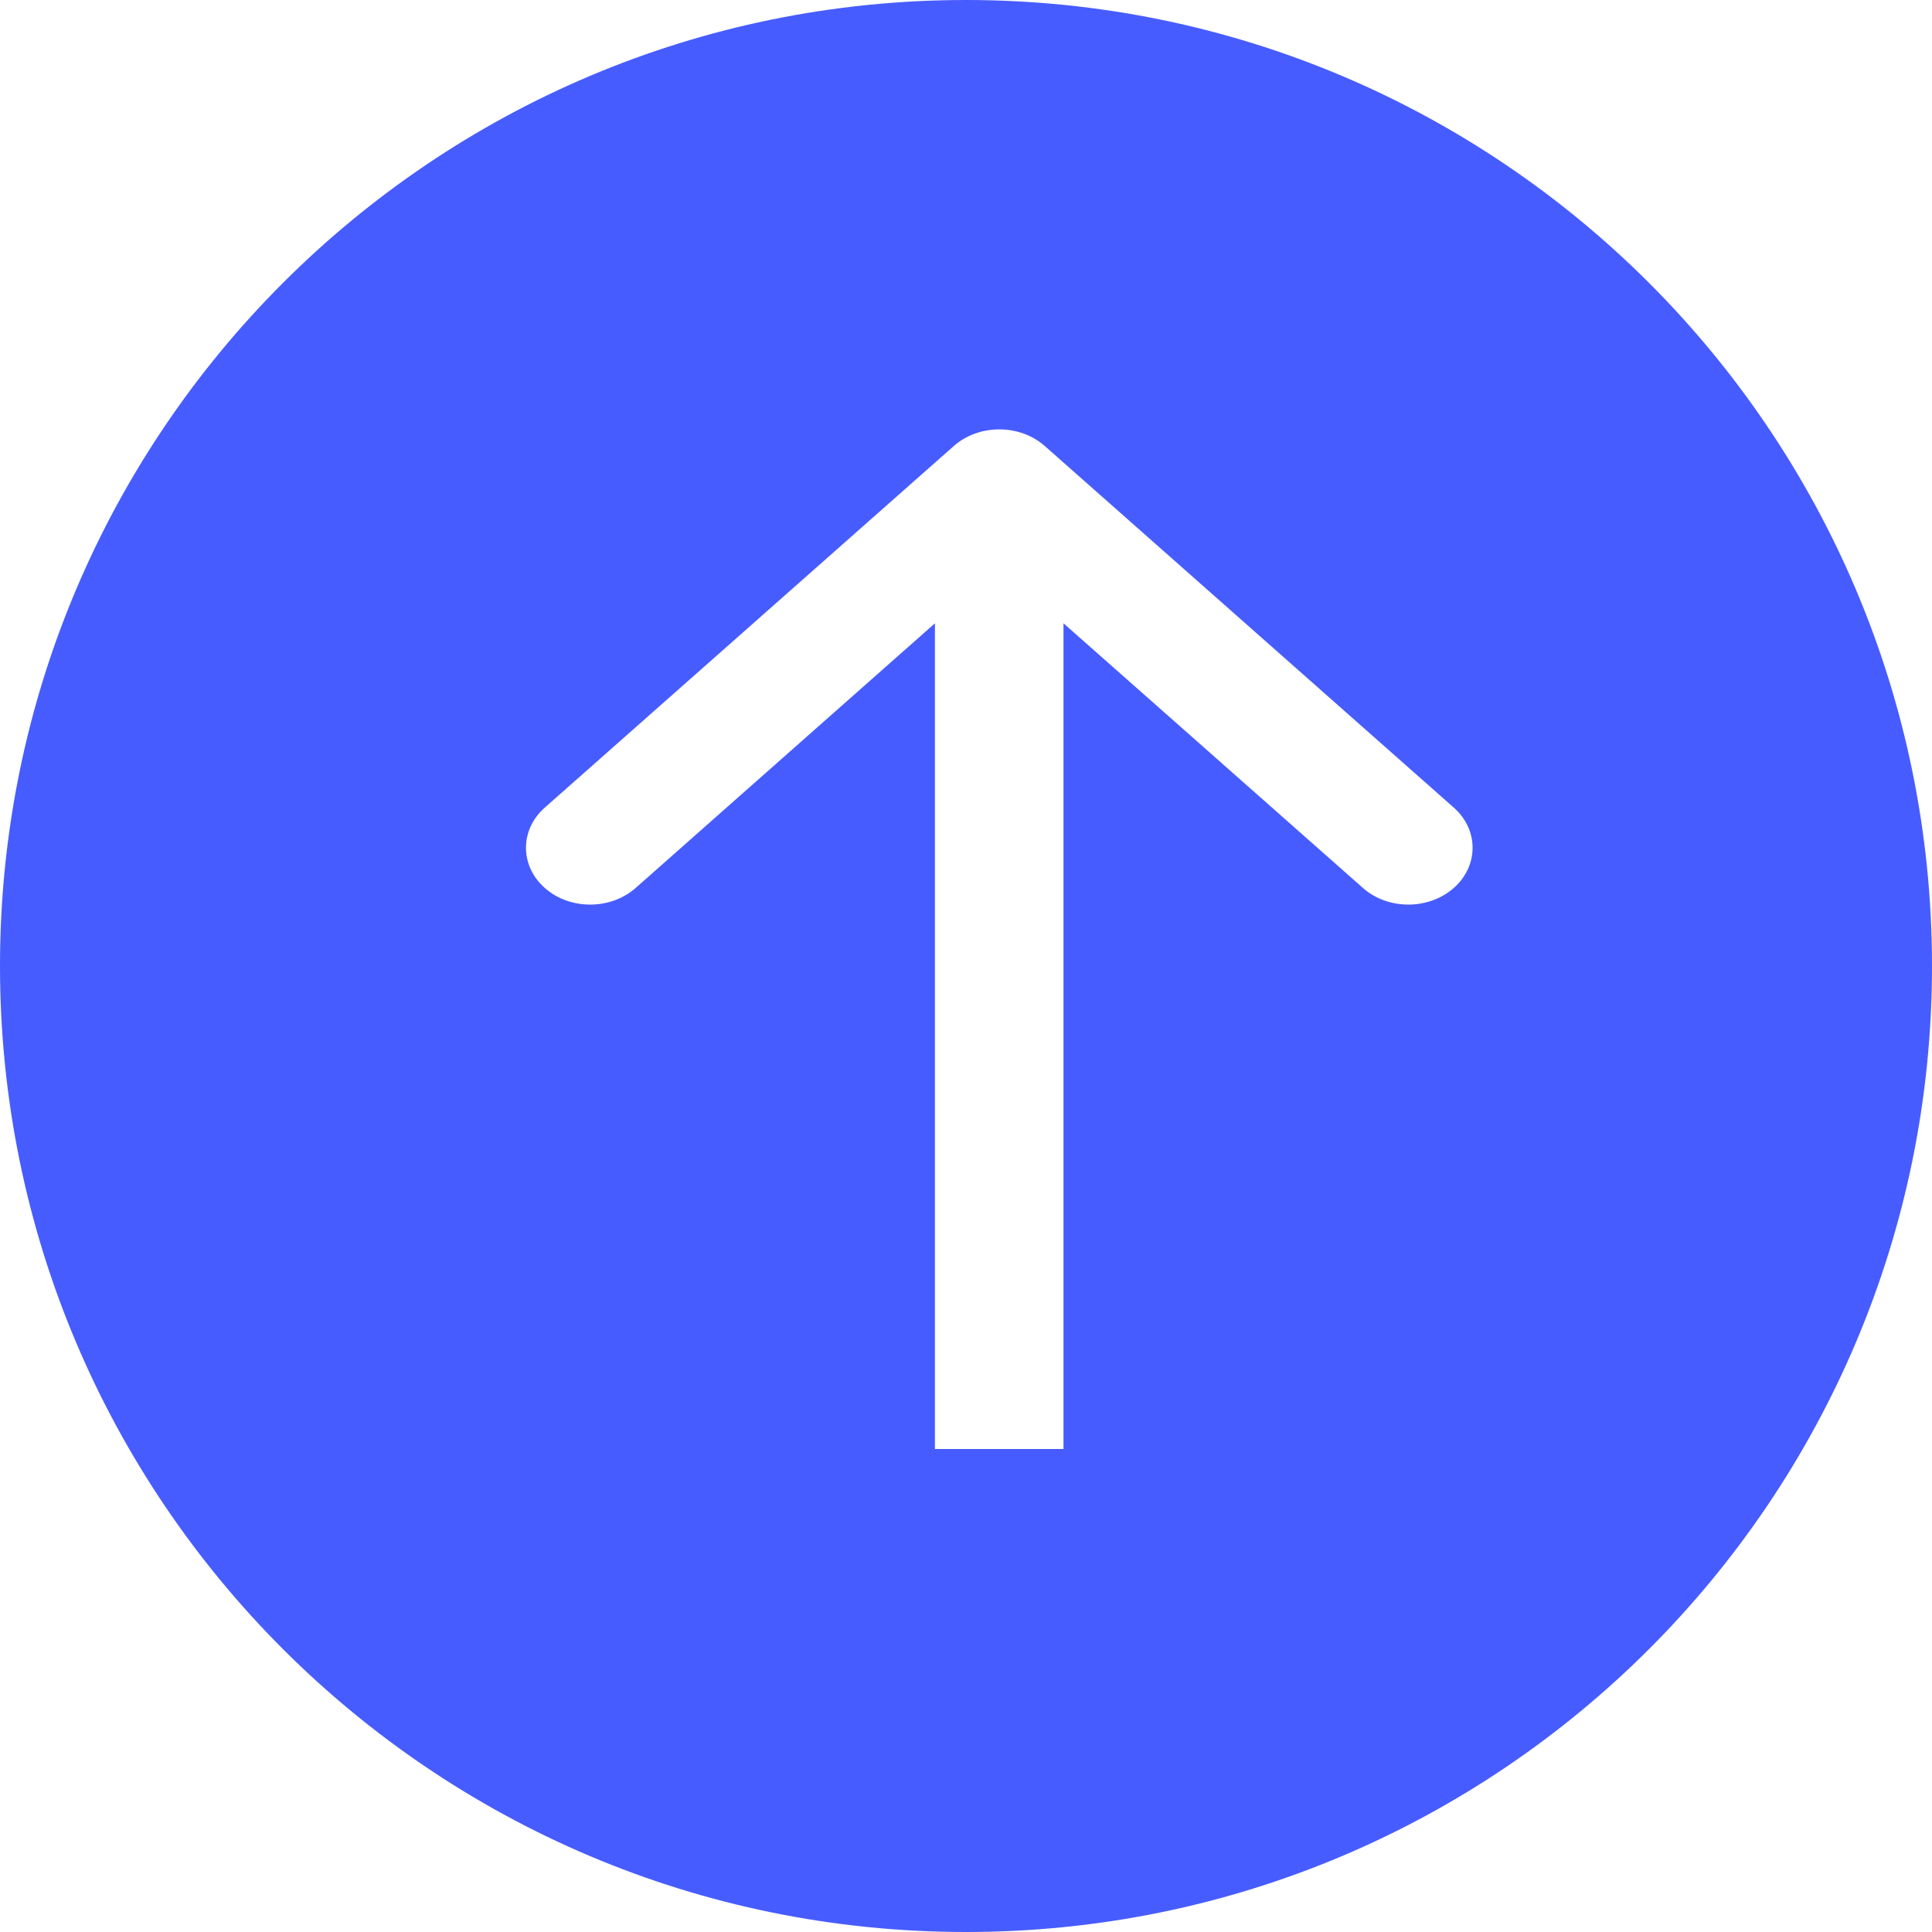 <svg width="13" height="13" viewBox="0 0 13 13" fill="none" xmlns="http://www.w3.org/2000/svg">
<path fill-rule="evenodd" clip-rule="evenodd" d="M13 6.5C13 10.09 10.09 13 6.5 13C2.91 13 0 10.09 0 6.5C0 2.91 2.91 0 6.5 0C10.09 0 13 2.91 13 6.5ZM7.03 3.001C6.861 2.852 6.587 2.852 6.418 3.001L3.666 5.434C3.497 5.583 3.497 5.826 3.666 5.975C3.834 6.124 4.108 6.124 4.277 5.975L6.291 4.194V9.75H7.156V4.194L9.171 5.975C9.339 6.124 9.613 6.124 9.782 5.975C9.951 5.826 9.951 5.583 9.782 5.434L7.03 3.001Z" fill="#475CFF"/>
</svg>
